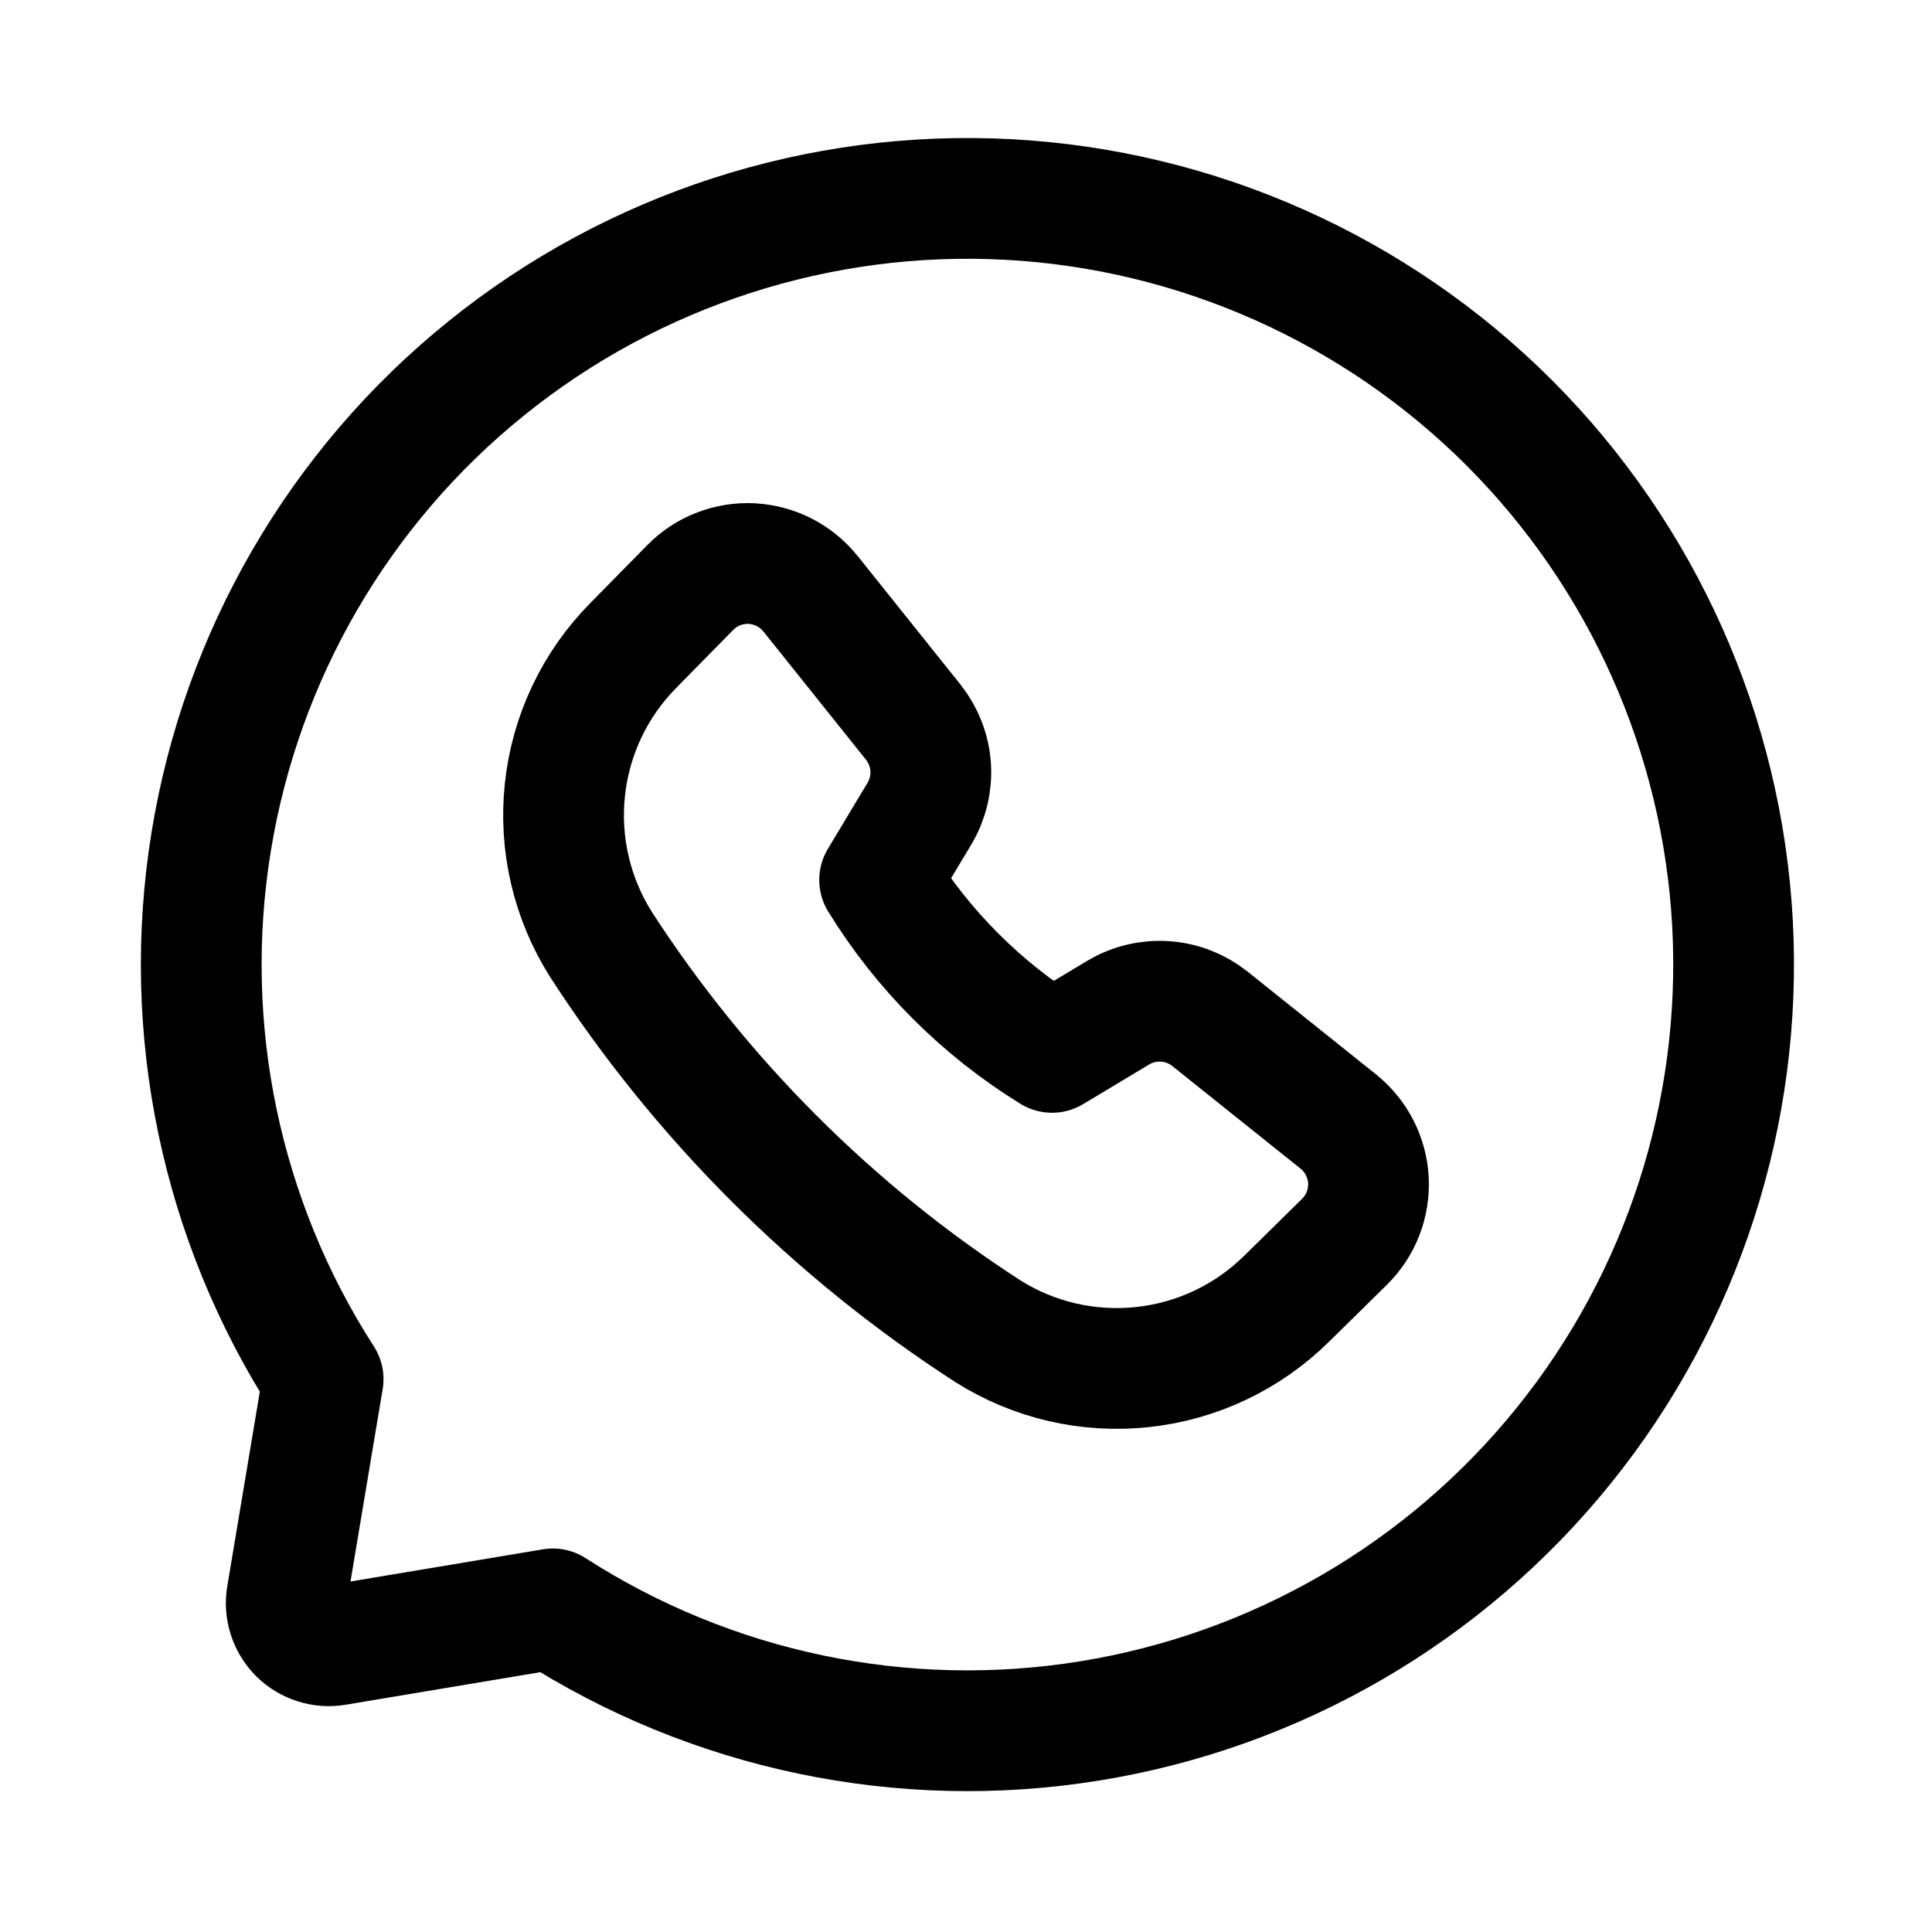 <svg width="24" height="24" viewBox="0 0 24 24" fill="none" xmlns="http://www.w3.org/2000/svg">
<path d="M10.927 10.931C11.464 11.803 12.197 12.536 13.069 13.073L13.89 12.58C14.066 12.475 14.268 12.426 14.472 12.44C14.676 12.453 14.87 12.529 15.03 12.656L16.625 13.932C16.735 14.021 16.826 14.132 16.89 14.257C16.954 14.383 16.992 14.521 16.999 14.662C17.006 14.803 16.983 14.945 16.932 15.076C16.881 15.208 16.802 15.327 16.701 15.427L15.98 16.136C15.498 16.611 14.868 16.91 14.195 16.982C13.521 17.055 12.843 16.898 12.27 16.536C10.347 15.292 8.709 13.654 7.464 11.73C7.103 11.157 6.945 10.479 7.018 9.805C7.09 9.132 7.389 8.502 7.865 8.02L8.574 7.299C8.673 7.198 8.792 7.119 8.924 7.068C9.056 7.017 9.197 6.994 9.338 7.001C9.479 7.009 9.617 7.046 9.743 7.11C9.869 7.175 9.979 7.265 10.068 7.375L11.344 8.97C11.471 9.13 11.547 9.324 11.561 9.528C11.574 9.732 11.525 9.935 11.42 10.11L10.927 10.931Z" stroke="#3193D3" style="stroke:#3193D3;stroke:color(display-p3 0.192 0.577 0.828);stroke-opacity:1;" stroke-width="1.5" stroke-linecap="round" stroke-linejoin="round"/>
<path d="M6.868 19.986L4.171 20.437C4.088 20.451 4.003 20.445 3.923 20.419C3.843 20.393 3.77 20.349 3.71 20.29C3.651 20.23 3.607 20.157 3.581 20.077C3.555 19.997 3.549 19.912 3.563 19.829L4.014 17.132C2.743 15.157 2.247 12.782 2.622 10.464C2.997 8.145 4.215 6.047 6.044 4.573C7.872 3.099 10.181 2.353 12.526 2.478C14.871 2.604 17.087 3.592 18.748 5.252C20.408 6.913 21.396 9.129 21.522 11.474C21.647 13.819 20.901 16.128 19.427 17.956C17.953 19.785 15.855 21.003 13.536 21.378C11.218 21.753 8.843 21.257 6.868 19.986Z" stroke="#3193D3" style="stroke:#3193D3;stroke:color(display-p3 0.192 0.577 0.828);stroke-opacity:1;" stroke-width="1.5" stroke-linecap="round" stroke-linejoin="round"/>
</svg>
